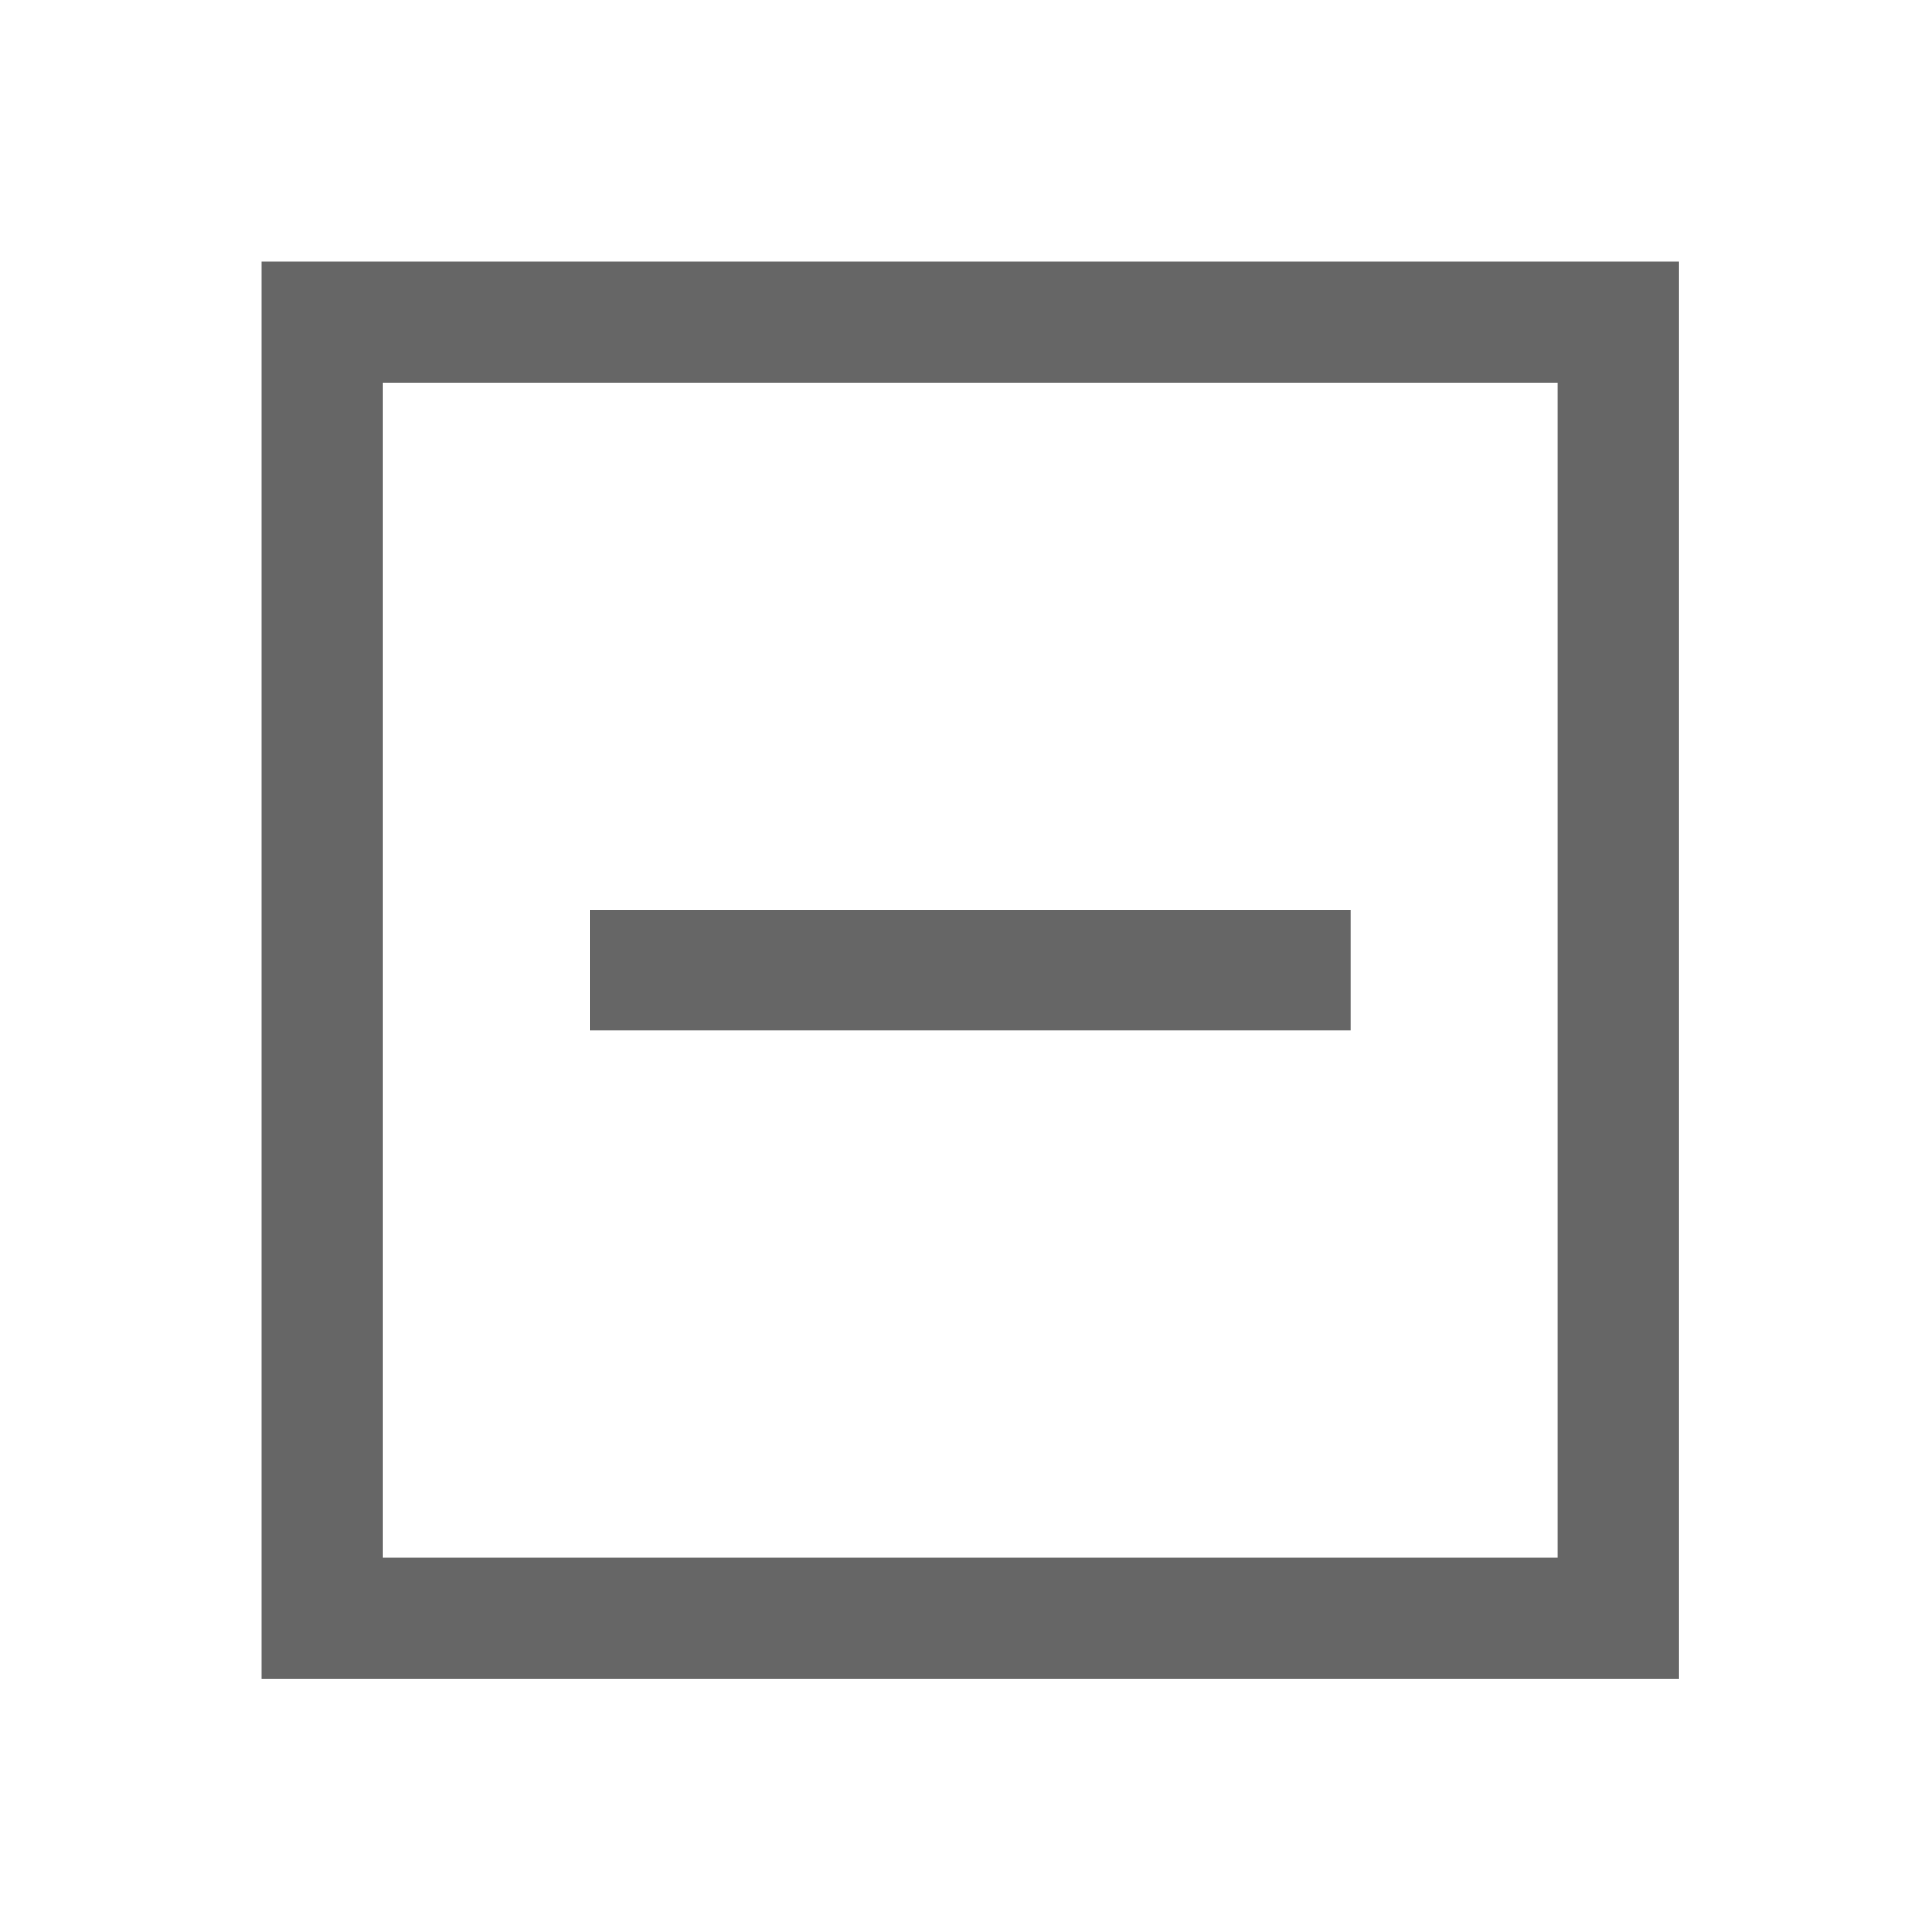 <svg width="24" height="24" viewBox="0 0 24 24" fill="none" xmlns="http://www.w3.org/2000/svg">
<path d="M20.1 4H4V20.1H20.1V4Z" stroke="#666666" stroke-width="1.5"/>
<path fill-rule="evenodd" clip-rule="evenodd" d="M16.778 12.8H7.325V11.3H16.778V12.8Z" fill="#666666"/>
</svg>
